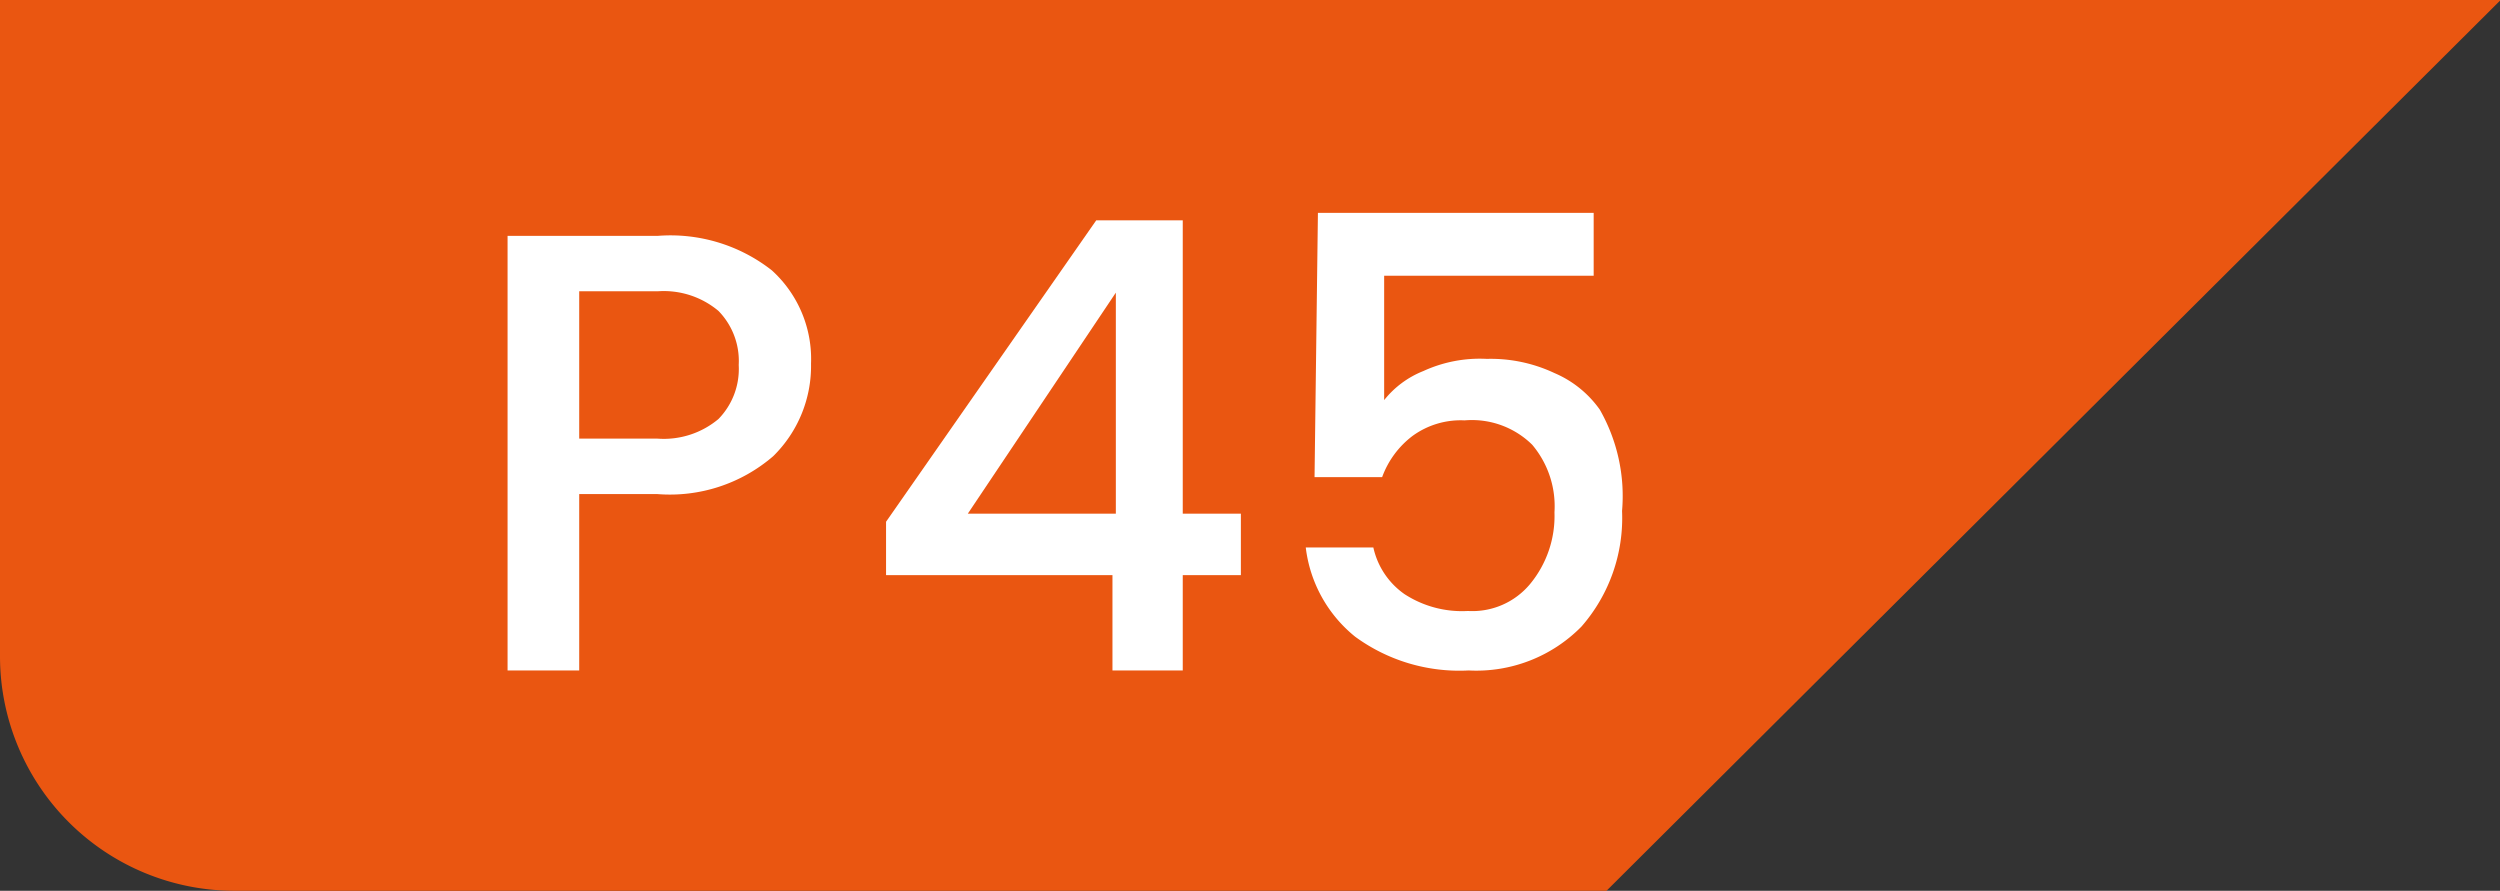 <svg xmlns="http://www.w3.org/2000/svg" viewBox="0 0 36.99 13.18"><rect x="0" y="0" width="36.99" height="13.18" fill="#333333" stroke="none"/><defs><style>.a{fill:#ea5611;}.b{fill:#fff;}</style></defs><title>ic-p45</title><path class="a" d="M3.47,0H37L23.77,13.18H3.47A3.47,3.47,0,0,1,0,9.71V0Z"/><path class="b" d="M16.46,9.92V8.51H13.11V7.72l3.11-4.46H17.5V7.6h.86v.91H17.5V9.92Zm.05-2.32V4.33L14.32,7.6Z"/><path class="b" d="M19.5,3.15h4.08v.93h-3.1V5.92a1.4,1.4,0,0,1,.58-.43A2,2,0,0,1,22,5.31a2.21,2.21,0,0,1,1,.21,1.58,1.58,0,0,1,.67.54A2.58,2.58,0,0,1,24,7.56a2.44,2.44,0,0,1-.6,1.71,2.18,2.18,0,0,1-1.67.65,2.61,2.61,0,0,1-1.68-.5,2,2,0,0,1-.73-1.32h1a1.14,1.14,0,0,0,.46.69,1.56,1.56,0,0,0,.94.25,1.11,1.11,0,0,0,.92-.4A1.58,1.58,0,0,0,23,7.58a1.41,1.41,0,0,0-.33-1,1.27,1.27,0,0,0-1-.36,1.21,1.21,0,0,0-.77.23,1.34,1.34,0,0,0-.45.61h-1Z"/><path class="b" d="M11.42,4A1.77,1.77,0,0,1,12,5.38a1.87,1.87,0,0,1-.56,1.37,2.34,2.34,0,0,1-1.72.56H8.57V9.92H7.51V3.49H9.73A2.43,2.43,0,0,1,11.42,4ZM8.57,6.49H9.73a1.26,1.26,0,0,0,.9-.29,1.06,1.06,0,0,0,.3-.8,1.06,1.06,0,0,0-.3-.8,1.26,1.26,0,0,0-.9-.29H8.57Z"/></svg>